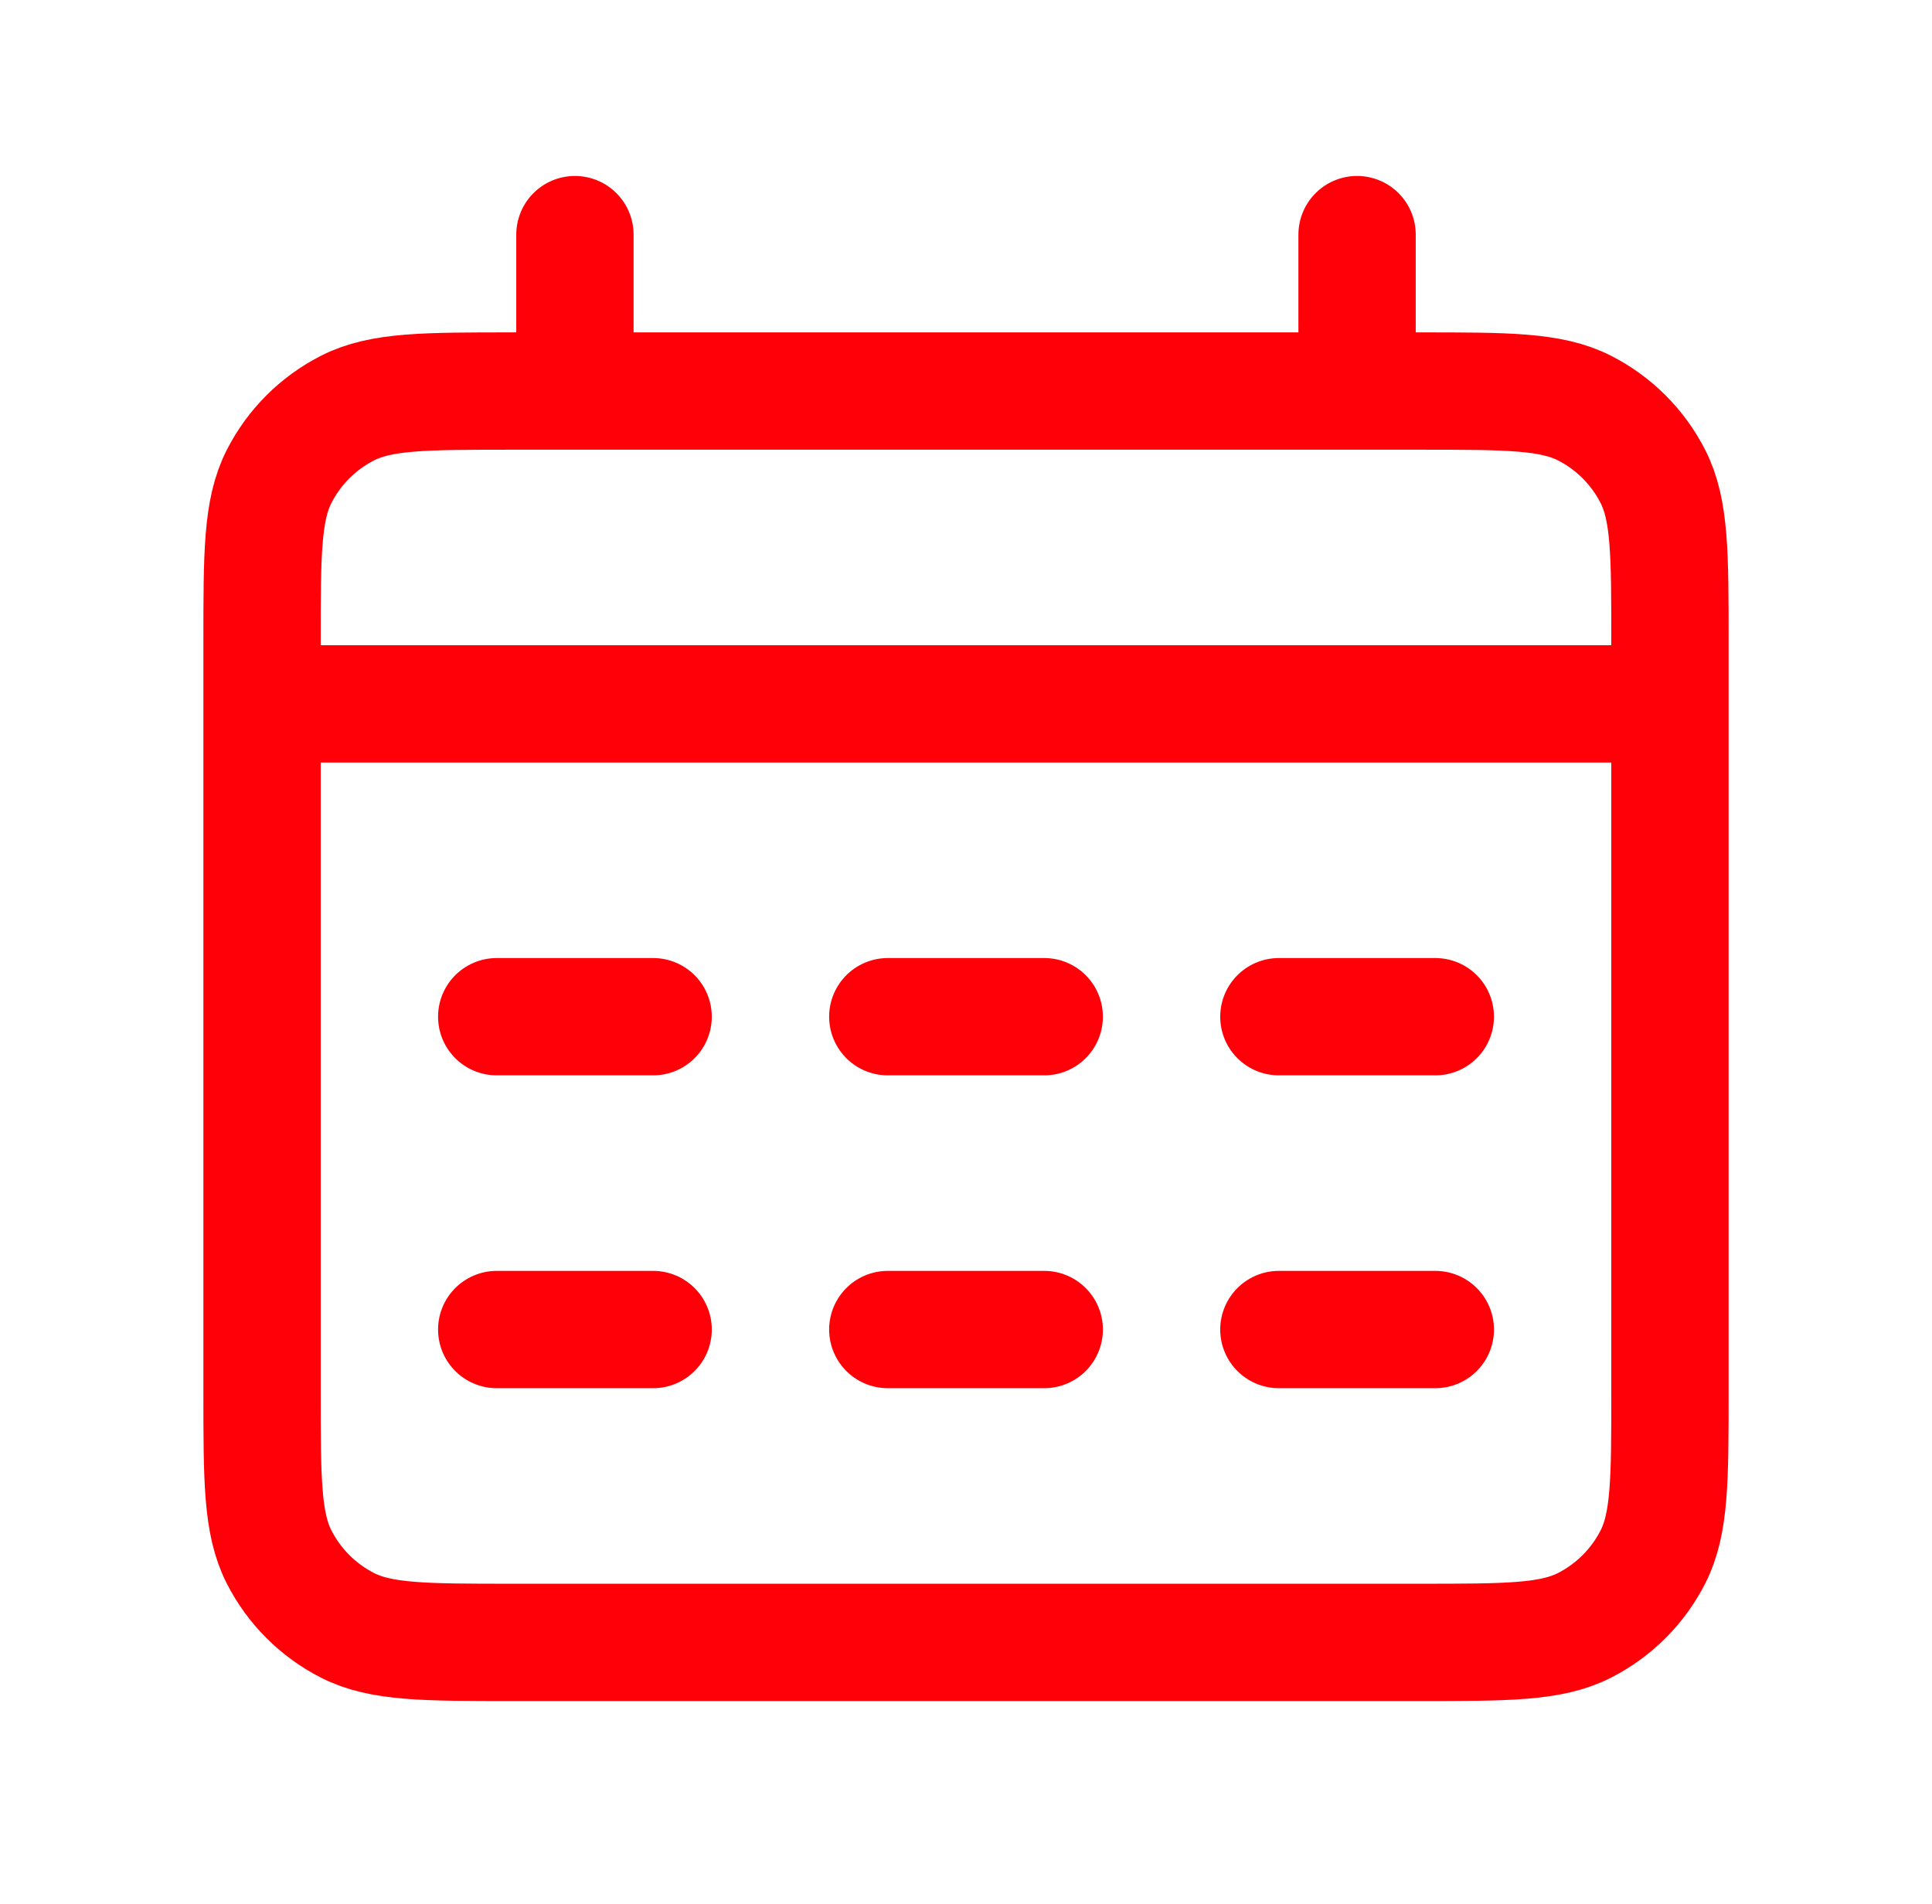 <svg width="69" height="68" viewBox="0 0 69 68" fill="none" xmlns="http://www.w3.org/2000/svg">
<path d="M9.359 25.141H59.641M20.533 8.38V13.967M48.467 8.38V13.967M17.74 36.314H23.326M17.74 47.488H23.326M31.707 36.314H37.294M31.707 47.488H37.294M45.674 36.314H51.261M45.674 47.488H51.261M18.298 58.662H50.702C53.831 58.662 55.395 58.662 56.59 58.053C57.642 57.517 58.496 56.663 59.032 55.611C59.641 54.416 59.641 52.852 59.641 49.723V22.906C59.641 19.777 59.641 18.213 59.032 17.018C58.496 15.966 57.642 15.112 56.59 14.576C55.395 13.967 53.831 13.967 50.702 13.967H18.298C15.169 13.967 13.605 13.967 12.41 14.576C11.359 15.112 10.504 15.966 9.968 17.018C9.359 18.213 9.359 19.777 9.359 22.906V49.723C9.359 52.852 9.359 54.416 9.968 55.611C10.504 56.663 11.359 57.517 12.41 58.053C13.605 58.662 15.169 58.662 18.298 58.662Z" stroke="#FF0008" stroke-width="4.19" stroke-linecap="round" stroke-linejoin="round"/>
</svg>
